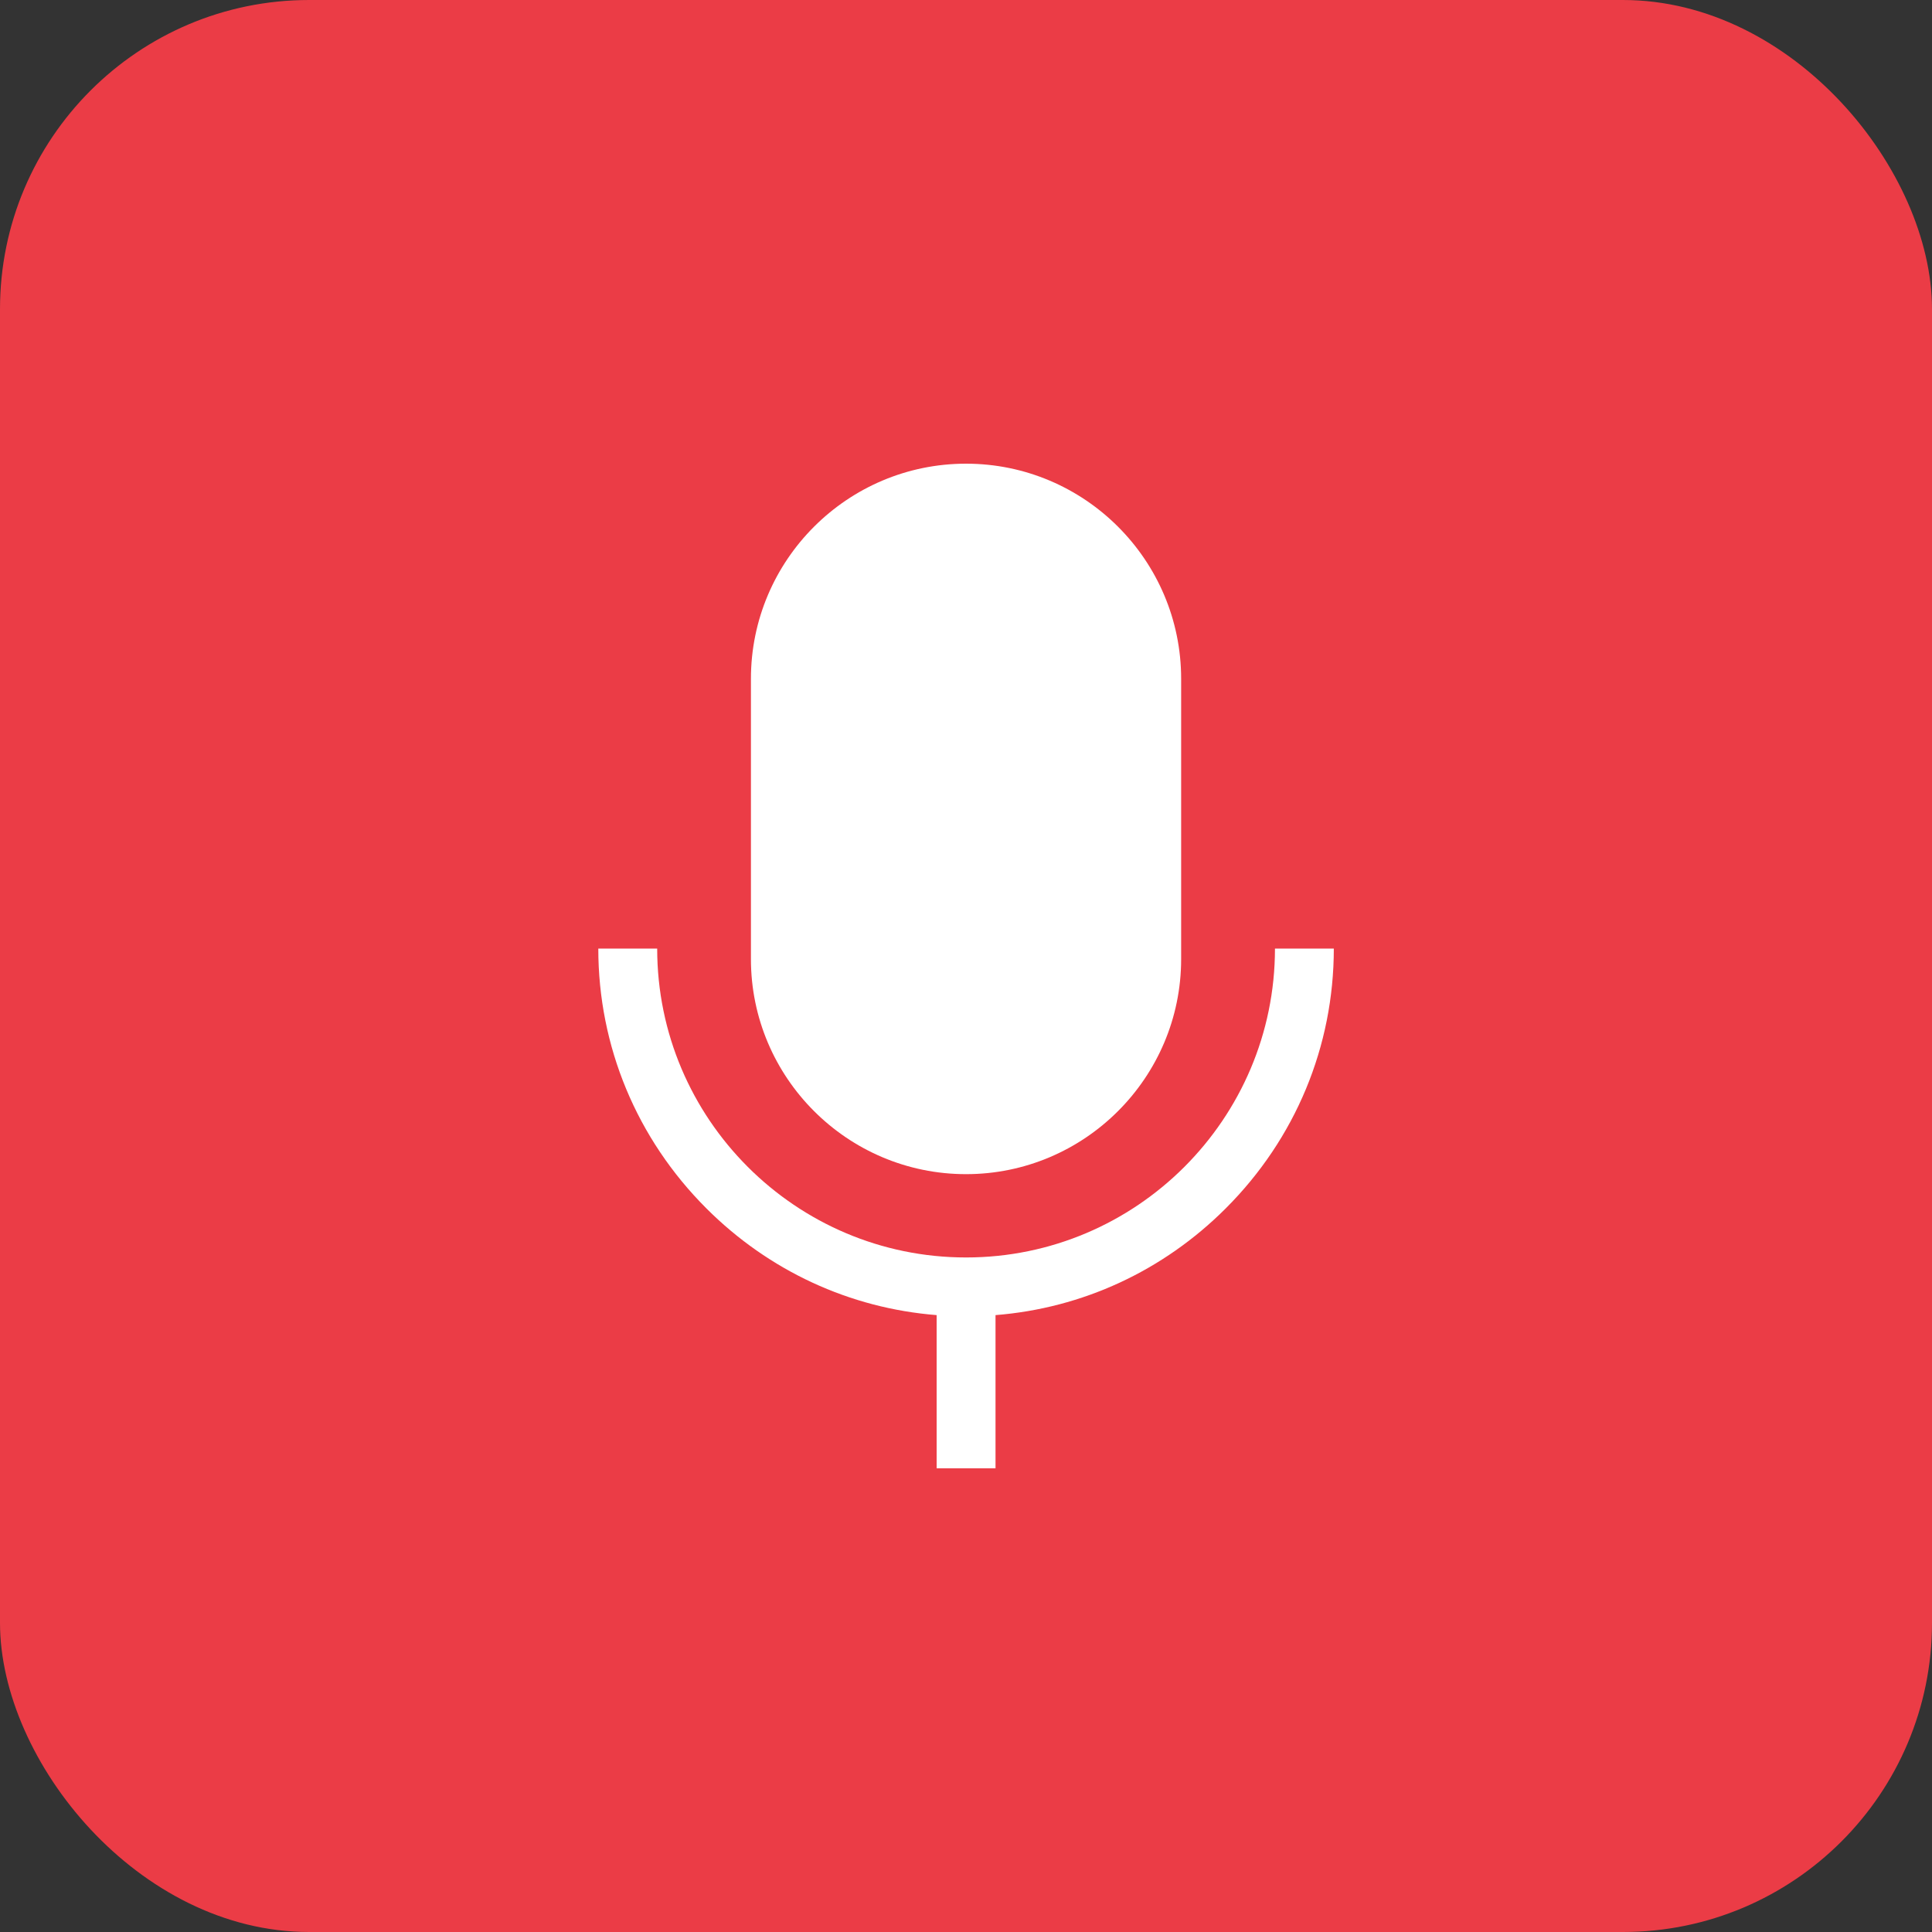 <?xml version="1.0" encoding="UTF-8"?> <svg xmlns="http://www.w3.org/2000/svg" width="50" height="50" viewBox="0 0 50 50" fill="none"><rect x="0" y="0" width="50" height="50" fill="#333333" stroke="none"/><rect width="50" height="50" rx="8" fill="#EB3C46"></rect><path d="M25.001 12C21.931 12 19.434 14.497 19.434 17.567V24.82C19.434 27.889 21.931 30.387 25.001 30.387C28.07 30.387 30.568 27.889 30.568 24.82V17.567C30.568 14.497 28.07 12 25.001 12Z" fill="white"></path><path d="M32.996 24.549C32.996 28.956 29.41 32.543 25.002 32.543C20.594 32.543 17.008 28.956 17.008 24.549H15.484C15.484 27.081 16.477 29.468 18.279 31.271C19.9 32.892 21.994 33.857 24.24 34.035V38H25.764V34.035C28.01 33.857 30.104 32.892 31.724 31.271C33.527 29.468 34.519 27.081 34.519 24.549H32.996Z" fill="white"></path></svg> 